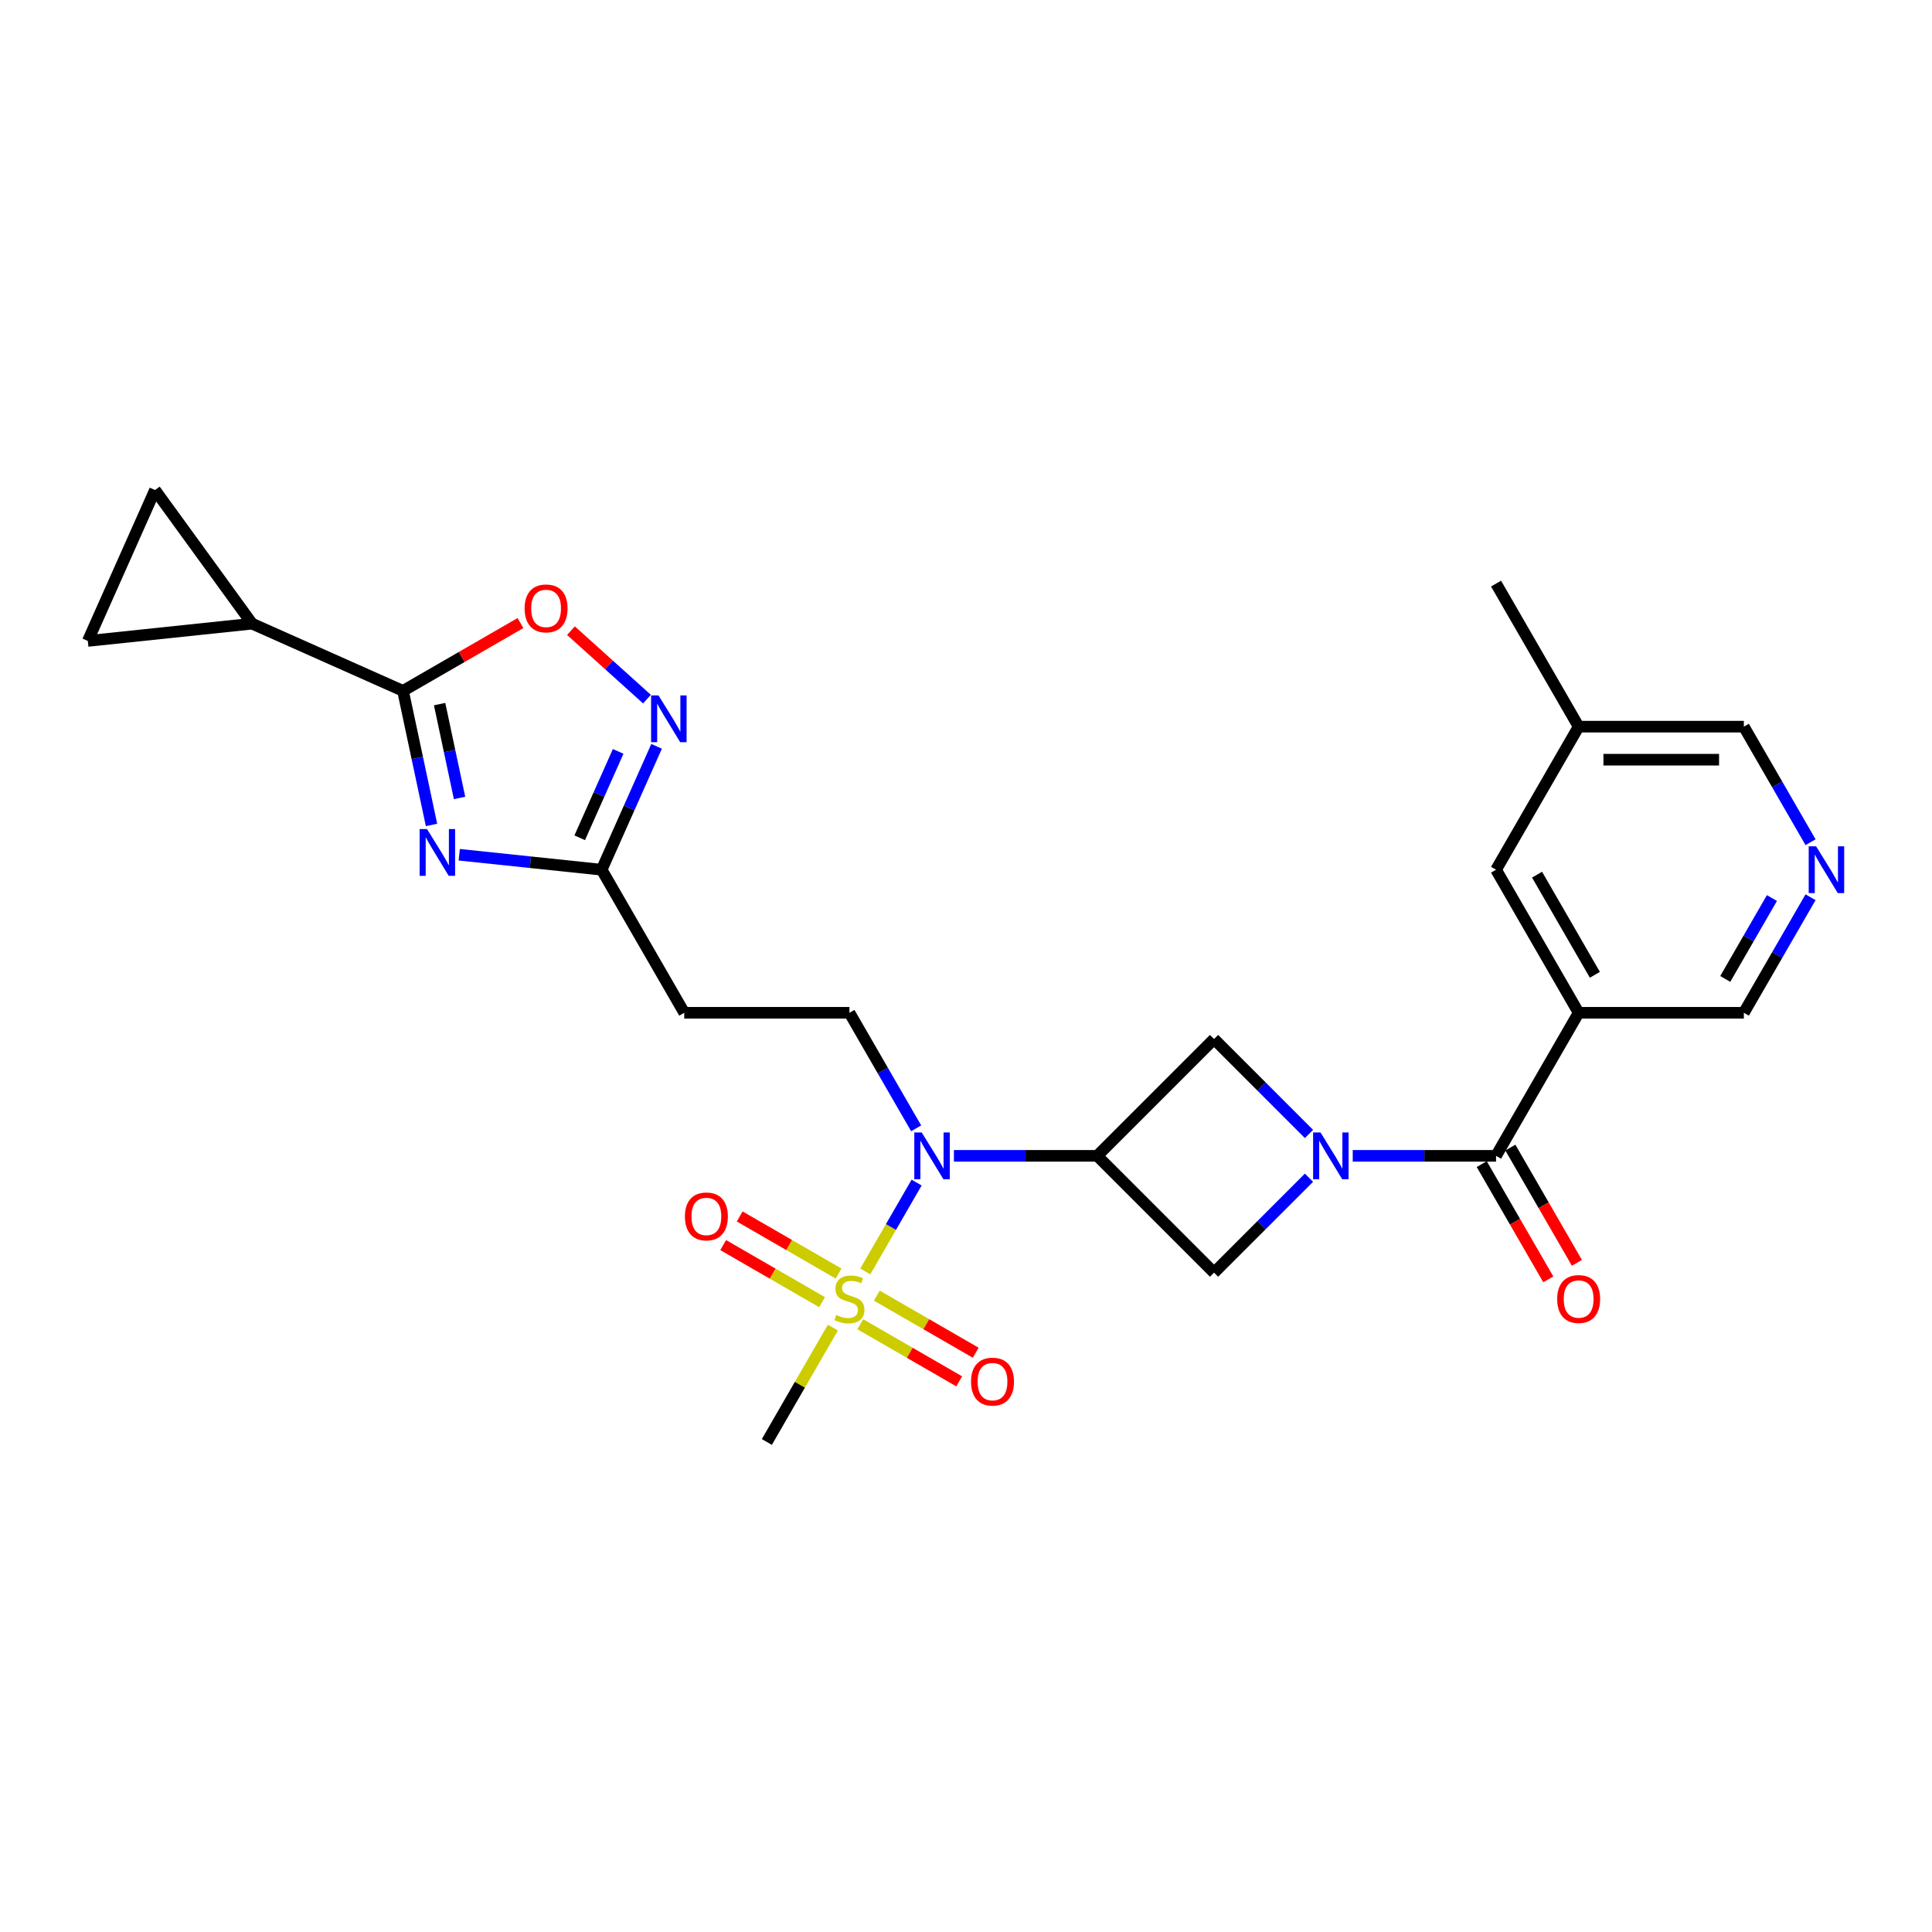 <?xml version='1.0' encoding='iso-8859-1'?>
<svg version='1.1' baseProfile='full'
              xmlns='http://www.w3.org/2000/svg'
                      xmlns:rdkit='http://www.rdkit.org/xml'
                      xmlns:xlink='http://www.w3.org/1999/xlink'
                  xml:space='preserve'
width='1000px' height='1000px' viewBox='0 0 1000 1000'>
<!-- END OF HEADER -->
<rect style='opacity:1.0;fill:#FFFFFF;stroke:none' width='1000' height='1000' x='0' y='0'> </rect>
<path class='bond-5' d='M 447.877,658.101 L 461.157,635.099' style='fill:none;fill-rule:evenodd;stroke:#CCCC00;stroke-width:6px;stroke-linecap:butt;stroke-linejoin:miter;stroke-opacity:1' />
<path class='bond-5' d='M 461.157,635.099 L 474.437,612.098' style='fill:none;fill-rule:evenodd;stroke:#0000FF;stroke-width:6px;stroke-linecap:butt;stroke-linejoin:miter;stroke-opacity:1' />
<path class='bond-17' d='M 445.298,685.433 L 470.888,700.207' style='fill:none;fill-rule:evenodd;stroke:#CCCC00;stroke-width:6px;stroke-linecap:butt;stroke-linejoin:miter;stroke-opacity:1' />
<path class='bond-17' d='M 470.888,700.207 L 496.478,714.982' style='fill:none;fill-rule:evenodd;stroke:#FF0000;stroke-width:6px;stroke-linecap:butt;stroke-linejoin:miter;stroke-opacity:1' />
<path class='bond-17' d='M 453.849,670.623 L 479.439,685.398' style='fill:none;fill-rule:evenodd;stroke:#CCCC00;stroke-width:6px;stroke-linecap:butt;stroke-linejoin:miter;stroke-opacity:1' />
<path class='bond-17' d='M 479.439,685.398 L 505.029,700.172' style='fill:none;fill-rule:evenodd;stroke:#FF0000;stroke-width:6px;stroke-linecap:butt;stroke-linejoin:miter;stroke-opacity:1' />
<path class='bond-18' d='M 434.046,659.19 L 408.456,644.416' style='fill:none;fill-rule:evenodd;stroke:#CCCC00;stroke-width:6px;stroke-linecap:butt;stroke-linejoin:miter;stroke-opacity:1' />
<path class='bond-18' d='M 408.456,644.416 L 382.866,629.641' style='fill:none;fill-rule:evenodd;stroke:#FF0000;stroke-width:6px;stroke-linecap:butt;stroke-linejoin:miter;stroke-opacity:1' />
<path class='bond-18' d='M 425.495,674 L 399.905,659.225' style='fill:none;fill-rule:evenodd;stroke:#CCCC00;stroke-width:6px;stroke-linecap:butt;stroke-linejoin:miter;stroke-opacity:1' />
<path class='bond-18' d='M 399.905,659.225 L 374.315,644.451' style='fill:none;fill-rule:evenodd;stroke:#FF0000;stroke-width:6px;stroke-linecap:butt;stroke-linejoin:miter;stroke-opacity:1' />
<path class='bond-23' d='M 431.092,687.172 L 414.006,716.766' style='fill:none;fill-rule:evenodd;stroke:#CCCC00;stroke-width:6px;stroke-linecap:butt;stroke-linejoin:miter;stroke-opacity:1' />
<path class='bond-23' d='M 414.006,716.766 L 396.92,746.36' style='fill:none;fill-rule:evenodd;stroke:#000000;stroke-width:6px;stroke-linecap:butt;stroke-linejoin:miter;stroke-opacity:1' />
<path class='bond-0' d='M 677.529,586.942 L 652.959,562.372' style='fill:none;fill-rule:evenodd;stroke:#0000FF;stroke-width:6px;stroke-linecap:butt;stroke-linejoin:miter;stroke-opacity:1' />
<path class='bond-0' d='M 652.959,562.372 L 628.389,537.802' style='fill:none;fill-rule:evenodd;stroke:#000000;stroke-width:6px;stroke-linecap:butt;stroke-linejoin:miter;stroke-opacity:1' />
<path class='bond-4' d='M 700.17,598.263 L 737.262,598.263' style='fill:none;fill-rule:evenodd;stroke:#0000FF;stroke-width:6px;stroke-linecap:butt;stroke-linejoin:miter;stroke-opacity:1' />
<path class='bond-4' d='M 737.262,598.263 L 774.354,598.263' style='fill:none;fill-rule:evenodd;stroke:#000000;stroke-width:6px;stroke-linecap:butt;stroke-linejoin:miter;stroke-opacity:1' />
<path class='bond-27' d='M 677.529,609.584 L 652.959,634.153' style='fill:none;fill-rule:evenodd;stroke:#0000FF;stroke-width:6px;stroke-linecap:butt;stroke-linejoin:miter;stroke-opacity:1' />
<path class='bond-27' d='M 652.959,634.153 L 628.389,658.723' style='fill:none;fill-rule:evenodd;stroke:#000000;stroke-width:6px;stroke-linecap:butt;stroke-linejoin:miter;stroke-opacity:1' />
<path class='bond-1' d='M 237.7,442.417 L 274.558,446.291' style='fill:none;fill-rule:evenodd;stroke:#0000FF;stroke-width:6px;stroke-linecap:butt;stroke-linejoin:miter;stroke-opacity:1' />
<path class='bond-1' d='M 274.558,446.291 L 311.416,450.165' style='fill:none;fill-rule:evenodd;stroke:#000000;stroke-width:6px;stroke-linecap:butt;stroke-linejoin:miter;stroke-opacity:1' />
<path class='bond-3' d='M 223.352,426.982 L 215.977,392.287' style='fill:none;fill-rule:evenodd;stroke:#0000FF;stroke-width:6px;stroke-linecap:butt;stroke-linejoin:miter;stroke-opacity:1' />
<path class='bond-3' d='M 215.977,392.287 L 208.602,357.592' style='fill:none;fill-rule:evenodd;stroke:#000000;stroke-width:6px;stroke-linecap:butt;stroke-linejoin:miter;stroke-opacity:1' />
<path class='bond-3' d='M 237.867,413.018 L 232.704,388.732' style='fill:none;fill-rule:evenodd;stroke:#0000FF;stroke-width:6px;stroke-linecap:butt;stroke-linejoin:miter;stroke-opacity:1' />
<path class='bond-3' d='M 232.704,388.732 L 227.542,364.445' style='fill:none;fill-rule:evenodd;stroke:#000000;stroke-width:6px;stroke-linecap:butt;stroke-linejoin:miter;stroke-opacity:1' />
<path class='bond-2' d='M 567.928,598.263 L 530.837,598.263' style='fill:none;fill-rule:evenodd;stroke:#000000;stroke-width:6px;stroke-linecap:butt;stroke-linejoin:miter;stroke-opacity:1' />
<path class='bond-2' d='M 530.837,598.263 L 493.745,598.263' style='fill:none;fill-rule:evenodd;stroke:#0000FF;stroke-width:6px;stroke-linecap:butt;stroke-linejoin:miter;stroke-opacity:1' />
<path class='bond-10' d='M 567.928,598.263 L 628.389,658.723' style='fill:none;fill-rule:evenodd;stroke:#000000;stroke-width:6px;stroke-linecap:butt;stroke-linejoin:miter;stroke-opacity:1' />
<path class='bond-11' d='M 567.928,598.263 L 628.389,537.802' style='fill:none;fill-rule:evenodd;stroke:#000000;stroke-width:6px;stroke-linecap:butt;stroke-linejoin:miter;stroke-opacity:1' />
<path class='bond-12' d='M 208.602,357.592 L 130.49,322.814' style='fill:none;fill-rule:evenodd;stroke:#000000;stroke-width:6px;stroke-linecap:butt;stroke-linejoin:miter;stroke-opacity:1' />
<path class='bond-28' d='M 208.602,357.592 L 239,340.041' style='fill:none;fill-rule:evenodd;stroke:#000000;stroke-width:6px;stroke-linecap:butt;stroke-linejoin:miter;stroke-opacity:1' />
<path class='bond-28' d='M 239,340.041 L 269.398,322.491' style='fill:none;fill-rule:evenodd;stroke:#FF0000;stroke-width:6px;stroke-linecap:butt;stroke-linejoin:miter;stroke-opacity:1' />
<path class='bond-6' d='M 774.354,598.263 L 817.106,524.214' style='fill:none;fill-rule:evenodd;stroke:#000000;stroke-width:6px;stroke-linecap:butt;stroke-linejoin:miter;stroke-opacity:1' />
<path class='bond-21' d='M 766.949,602.538 L 784.173,632.371' style='fill:none;fill-rule:evenodd;stroke:#000000;stroke-width:6px;stroke-linecap:butt;stroke-linejoin:miter;stroke-opacity:1' />
<path class='bond-21' d='M 784.173,632.371 L 801.398,662.205' style='fill:none;fill-rule:evenodd;stroke:#FF0000;stroke-width:6px;stroke-linecap:butt;stroke-linejoin:miter;stroke-opacity:1' />
<path class='bond-21' d='M 781.759,593.988 L 798.983,623.821' style='fill:none;fill-rule:evenodd;stroke:#000000;stroke-width:6px;stroke-linecap:butt;stroke-linejoin:miter;stroke-opacity:1' />
<path class='bond-21' d='M 798.983,623.821 L 816.207,653.655' style='fill:none;fill-rule:evenodd;stroke:#FF0000;stroke-width:6px;stroke-linecap:butt;stroke-linejoin:miter;stroke-opacity:1' />
<path class='bond-15' d='M 474.2,584.018 L 456.936,554.116' style='fill:none;fill-rule:evenodd;stroke:#0000FF;stroke-width:6px;stroke-linecap:butt;stroke-linejoin:miter;stroke-opacity:1' />
<path class='bond-15' d='M 456.936,554.116 L 439.672,524.214' style='fill:none;fill-rule:evenodd;stroke:#000000;stroke-width:6px;stroke-linecap:butt;stroke-linejoin:miter;stroke-opacity:1' />
<path class='bond-20' d='M 817.106,524.214 L 774.354,450.165' style='fill:none;fill-rule:evenodd;stroke:#000000;stroke-width:6px;stroke-linecap:butt;stroke-linejoin:miter;stroke-opacity:1' />
<path class='bond-20' d='M 825.503,504.556 L 795.576,452.722' style='fill:none;fill-rule:evenodd;stroke:#000000;stroke-width:6px;stroke-linecap:butt;stroke-linejoin:miter;stroke-opacity:1' />
<path class='bond-22' d='M 817.106,524.214 L 902.61,524.214' style='fill:none;fill-rule:evenodd;stroke:#000000;stroke-width:6px;stroke-linecap:butt;stroke-linejoin:miter;stroke-opacity:1' />
<path class='bond-7' d='M 339.851,386.298 L 325.633,418.232' style='fill:none;fill-rule:evenodd;stroke:#0000FF;stroke-width:6px;stroke-linecap:butt;stroke-linejoin:miter;stroke-opacity:1' />
<path class='bond-7' d='M 325.633,418.232 L 311.416,450.165' style='fill:none;fill-rule:evenodd;stroke:#000000;stroke-width:6px;stroke-linecap:butt;stroke-linejoin:miter;stroke-opacity:1' />
<path class='bond-7' d='M 319.963,388.923 L 310.011,411.276' style='fill:none;fill-rule:evenodd;stroke:#0000FF;stroke-width:6px;stroke-linecap:butt;stroke-linejoin:miter;stroke-opacity:1' />
<path class='bond-7' d='M 310.011,411.276 L 300.058,433.629' style='fill:none;fill-rule:evenodd;stroke:#000000;stroke-width:6px;stroke-linecap:butt;stroke-linejoin:miter;stroke-opacity:1' />
<path class='bond-9' d='M 334.873,361.86 L 315.198,344.145' style='fill:none;fill-rule:evenodd;stroke:#0000FF;stroke-width:6px;stroke-linecap:butt;stroke-linejoin:miter;stroke-opacity:1' />
<path class='bond-9' d='M 315.198,344.145 L 295.524,326.43' style='fill:none;fill-rule:evenodd;stroke:#FF0000;stroke-width:6px;stroke-linecap:butt;stroke-linejoin:miter;stroke-opacity:1' />
<path class='bond-8' d='M 311.416,450.165 L 354.168,524.214' style='fill:none;fill-rule:evenodd;stroke:#000000;stroke-width:6px;stroke-linecap:butt;stroke-linejoin:miter;stroke-opacity:1' />
<path class='bond-13' d='M 130.49,322.814 L 45.455,331.752' style='fill:none;fill-rule:evenodd;stroke:#000000;stroke-width:6px;stroke-linecap:butt;stroke-linejoin:miter;stroke-opacity:1' />
<path class='bond-14' d='M 130.49,322.814 L 80.232,253.64' style='fill:none;fill-rule:evenodd;stroke:#000000;stroke-width:6px;stroke-linecap:butt;stroke-linejoin:miter;stroke-opacity:1' />
<path class='bond-29' d='M 45.455,331.752 L 80.232,253.64' style='fill:none;fill-rule:evenodd;stroke:#000000;stroke-width:6px;stroke-linecap:butt;stroke-linejoin:miter;stroke-opacity:1' />
<path class='bond-16' d='M 439.672,524.214 L 354.168,524.214' style='fill:none;fill-rule:evenodd;stroke:#000000;stroke-width:6px;stroke-linecap:butt;stroke-linejoin:miter;stroke-opacity:1' />
<path class='bond-19' d='M 937.138,464.41 L 919.874,494.312' style='fill:none;fill-rule:evenodd;stroke:#0000FF;stroke-width:6px;stroke-linecap:butt;stroke-linejoin:miter;stroke-opacity:1' />
<path class='bond-19' d='M 919.874,494.312 L 902.61,524.214' style='fill:none;fill-rule:evenodd;stroke:#000000;stroke-width:6px;stroke-linecap:butt;stroke-linejoin:miter;stroke-opacity:1' />
<path class='bond-19' d='M 917.149,464.83 L 905.064,485.762' style='fill:none;fill-rule:evenodd;stroke:#0000FF;stroke-width:6px;stroke-linecap:butt;stroke-linejoin:miter;stroke-opacity:1' />
<path class='bond-19' d='M 905.064,485.762 L 892.98,506.693' style='fill:none;fill-rule:evenodd;stroke:#000000;stroke-width:6px;stroke-linecap:butt;stroke-linejoin:miter;stroke-opacity:1' />
<path class='bond-25' d='M 937.138,435.92 L 919.874,406.018' style='fill:none;fill-rule:evenodd;stroke:#0000FF;stroke-width:6px;stroke-linecap:butt;stroke-linejoin:miter;stroke-opacity:1' />
<path class='bond-25' d='M 919.874,406.018 L 902.61,376.116' style='fill:none;fill-rule:evenodd;stroke:#000000;stroke-width:6px;stroke-linecap:butt;stroke-linejoin:miter;stroke-opacity:1' />
<path class='bond-24' d='M 774.354,450.165 L 817.106,376.116' style='fill:none;fill-rule:evenodd;stroke:#000000;stroke-width:6px;stroke-linecap:butt;stroke-linejoin:miter;stroke-opacity:1' />
<path class='bond-26' d='M 817.106,376.116 L 774.354,302.067' style='fill:none;fill-rule:evenodd;stroke:#000000;stroke-width:6px;stroke-linecap:butt;stroke-linejoin:miter;stroke-opacity:1' />
<path class='bond-30' d='M 817.106,376.116 L 902.61,376.116' style='fill:none;fill-rule:evenodd;stroke:#000000;stroke-width:6px;stroke-linecap:butt;stroke-linejoin:miter;stroke-opacity:1' />
<path class='bond-30' d='M 829.932,393.217 L 889.785,393.217' style='fill:none;fill-rule:evenodd;stroke:#000000;stroke-width:6px;stroke-linecap:butt;stroke-linejoin:miter;stroke-opacity:1' />
<path  class='atom-0' d='M 432.832 680.623
Q 433.105 680.725, 434.234 681.204
Q 435.363 681.683, 436.594 681.991
Q 437.859 682.264, 439.091 682.264
Q 441.382 682.264, 442.716 681.17
Q 444.05 680.041, 444.05 678.092
Q 444.05 676.758, 443.366 675.937
Q 442.716 675.116, 441.69 674.672
Q 440.664 674.227, 438.954 673.714
Q 436.799 673.064, 435.499 672.448
Q 434.234 671.833, 433.31 670.533
Q 432.421 669.233, 432.421 667.045
Q 432.421 664.001, 434.473 662.119
Q 436.56 660.238, 440.664 660.238
Q 443.468 660.238, 446.649 661.572
L 445.862 664.206
Q 442.955 663.009, 440.766 663.009
Q 438.406 663.009, 437.107 664.001
Q 435.807 664.958, 435.841 666.634
Q 435.841 667.934, 436.491 668.72
Q 437.175 669.507, 438.133 669.952
Q 439.125 670.396, 440.766 670.909
Q 442.955 671.593, 444.255 672.277
Q 445.555 672.961, 446.478 674.364
Q 447.436 675.732, 447.436 678.092
Q 447.436 681.443, 445.178 683.256
Q 442.955 685.035, 439.227 685.035
Q 437.073 685.035, 435.431 684.556
Q 433.823 684.111, 431.908 683.325
L 432.832 680.623
' fill='#CCCC00'/>
<path  class='atom-1' d='M 683.497 586.155
L 691.432 598.981
Q 692.218 600.246, 693.484 602.538
Q 694.749 604.829, 694.818 604.966
L 694.818 586.155
L 698.033 586.155
L 698.033 610.37
L 694.715 610.37
L 686.199 596.347
Q 685.207 594.706, 684.147 592.825
Q 683.121 590.944, 682.813 590.362
L 682.813 610.37
L 679.666 610.37
L 679.666 586.155
L 683.497 586.155
' fill='#0000FF'/>
<path  class='atom-2' d='M 221.027 429.12
L 228.962 441.946
Q 229.749 443.211, 231.014 445.503
Q 232.28 447.794, 232.348 447.931
L 232.348 429.12
L 235.563 429.12
L 235.563 453.335
L 232.245 453.335
L 223.729 439.312
Q 222.737 437.67, 221.677 435.789
Q 220.651 433.908, 220.343 433.327
L 220.343 453.335
L 217.197 453.335
L 217.197 429.12
L 221.027 429.12
' fill='#0000FF'/>
<path  class='atom-6' d='M 477.071 586.155
L 485.006 598.981
Q 485.793 600.246, 487.058 602.538
Q 488.324 604.829, 488.392 604.966
L 488.392 586.155
L 491.607 586.155
L 491.607 610.37
L 488.29 610.37
L 479.773 596.347
Q 478.782 594.706, 477.721 592.825
Q 476.695 590.944, 476.387 590.362
L 476.387 610.37
L 473.241 610.37
L 473.241 586.155
L 477.071 586.155
' fill='#0000FF'/>
<path  class='atom-8' d='M 340.841 359.946
L 348.776 372.771
Q 349.562 374.037, 350.828 376.328
Q 352.093 378.62, 352.161 378.757
L 352.161 359.946
L 355.376 359.946
L 355.376 384.16
L 352.059 384.16
L 343.543 370.138
Q 342.551 368.496, 341.491 366.615
Q 340.465 364.734, 340.157 364.152
L 340.157 384.16
L 337.01 384.16
L 337.01 359.946
L 340.841 359.946
' fill='#0000FF'/>
<path  class='atom-10' d='M 271.536 314.908
Q 271.536 309.094, 274.409 305.844
Q 277.282 302.595, 282.651 302.595
Q 288.021 302.595, 290.894 305.844
Q 293.767 309.094, 293.767 314.908
Q 293.767 320.791, 290.86 324.142
Q 287.953 327.46, 282.651 327.46
Q 277.316 327.46, 274.409 324.142
Q 271.536 320.825, 271.536 314.908
M 282.651 324.724
Q 286.345 324.724, 288.329 322.261
Q 290.347 319.765, 290.347 314.908
Q 290.347 310.154, 288.329 307.76
Q 286.345 305.331, 282.651 305.331
Q 278.957 305.331, 276.94 307.726
Q 274.956 310.12, 274.956 314.908
Q 274.956 319.799, 276.94 322.261
Q 278.957 324.724, 282.651 324.724
' fill='#FF0000'/>
<path  class='atom-18' d='M 502.605 715.132
Q 502.605 709.318, 505.478 706.069
Q 508.351 702.82, 513.721 702.82
Q 519.09 702.82, 521.963 706.069
Q 524.836 709.318, 524.836 715.132
Q 524.836 721.015, 521.929 724.367
Q 519.022 727.684, 513.721 727.684
Q 508.385 727.684, 505.478 724.367
Q 502.605 721.049, 502.605 715.132
M 513.721 724.948
Q 517.415 724.948, 519.398 722.485
Q 521.416 719.989, 521.416 715.132
Q 521.416 710.378, 519.398 707.984
Q 517.415 705.556, 513.721 705.556
Q 510.027 705.556, 508.009 707.95
Q 506.025 710.344, 506.025 715.132
Q 506.025 720.023, 508.009 722.485
Q 510.027 724.948, 513.721 724.948
' fill='#FF0000'/>
<path  class='atom-19' d='M 354.508 629.628
Q 354.508 623.814, 357.38 620.564
Q 360.253 617.315, 365.623 617.315
Q 370.993 617.315, 373.866 620.564
Q 376.739 623.814, 376.739 629.628
Q 376.739 635.511, 373.832 638.862
Q 370.924 642.18, 365.623 642.18
Q 360.288 642.18, 357.38 638.862
Q 354.508 635.545, 354.508 629.628
M 365.623 639.444
Q 369.317 639.444, 371.301 636.981
Q 373.318 634.485, 373.318 629.628
Q 373.318 624.874, 371.301 622.48
Q 369.317 620.051, 365.623 620.051
Q 361.929 620.051, 359.911 622.446
Q 357.928 624.84, 357.928 629.628
Q 357.928 634.519, 359.911 636.981
Q 361.929 639.444, 365.623 639.444
' fill='#FF0000'/>
<path  class='atom-20' d='M 940.01 438.058
L 947.945 450.883
Q 948.731 452.149, 949.997 454.44
Q 951.262 456.732, 951.33 456.869
L 951.33 438.058
L 954.545 438.058
L 954.545 462.272
L 951.228 462.272
L 942.712 448.25
Q 941.72 446.608, 940.66 444.727
Q 939.634 442.846, 939.326 442.264
L 939.326 462.272
L 936.179 462.272
L 936.179 438.058
L 940.01 438.058
' fill='#0000FF'/>
<path  class='atom-22' d='M 805.99 672.38
Q 805.99 666.566, 808.863 663.317
Q 811.736 660.067, 817.106 660.067
Q 822.476 660.067, 825.349 663.317
Q 828.221 666.566, 828.221 672.38
Q 828.221 678.263, 825.314 681.614
Q 822.407 684.932, 817.106 684.932
Q 811.77 684.932, 808.863 681.614
Q 805.99 678.297, 805.99 672.38
M 817.106 682.196
Q 820.8 682.196, 822.783 679.733
Q 824.801 677.237, 824.801 672.38
Q 824.801 667.626, 822.783 665.232
Q 820.8 662.804, 817.106 662.804
Q 813.412 662.804, 811.394 665.198
Q 809.411 667.592, 809.411 672.38
Q 809.411 677.271, 811.394 679.733
Q 813.412 682.196, 817.106 682.196
' fill='#FF0000'/>
</svg>
